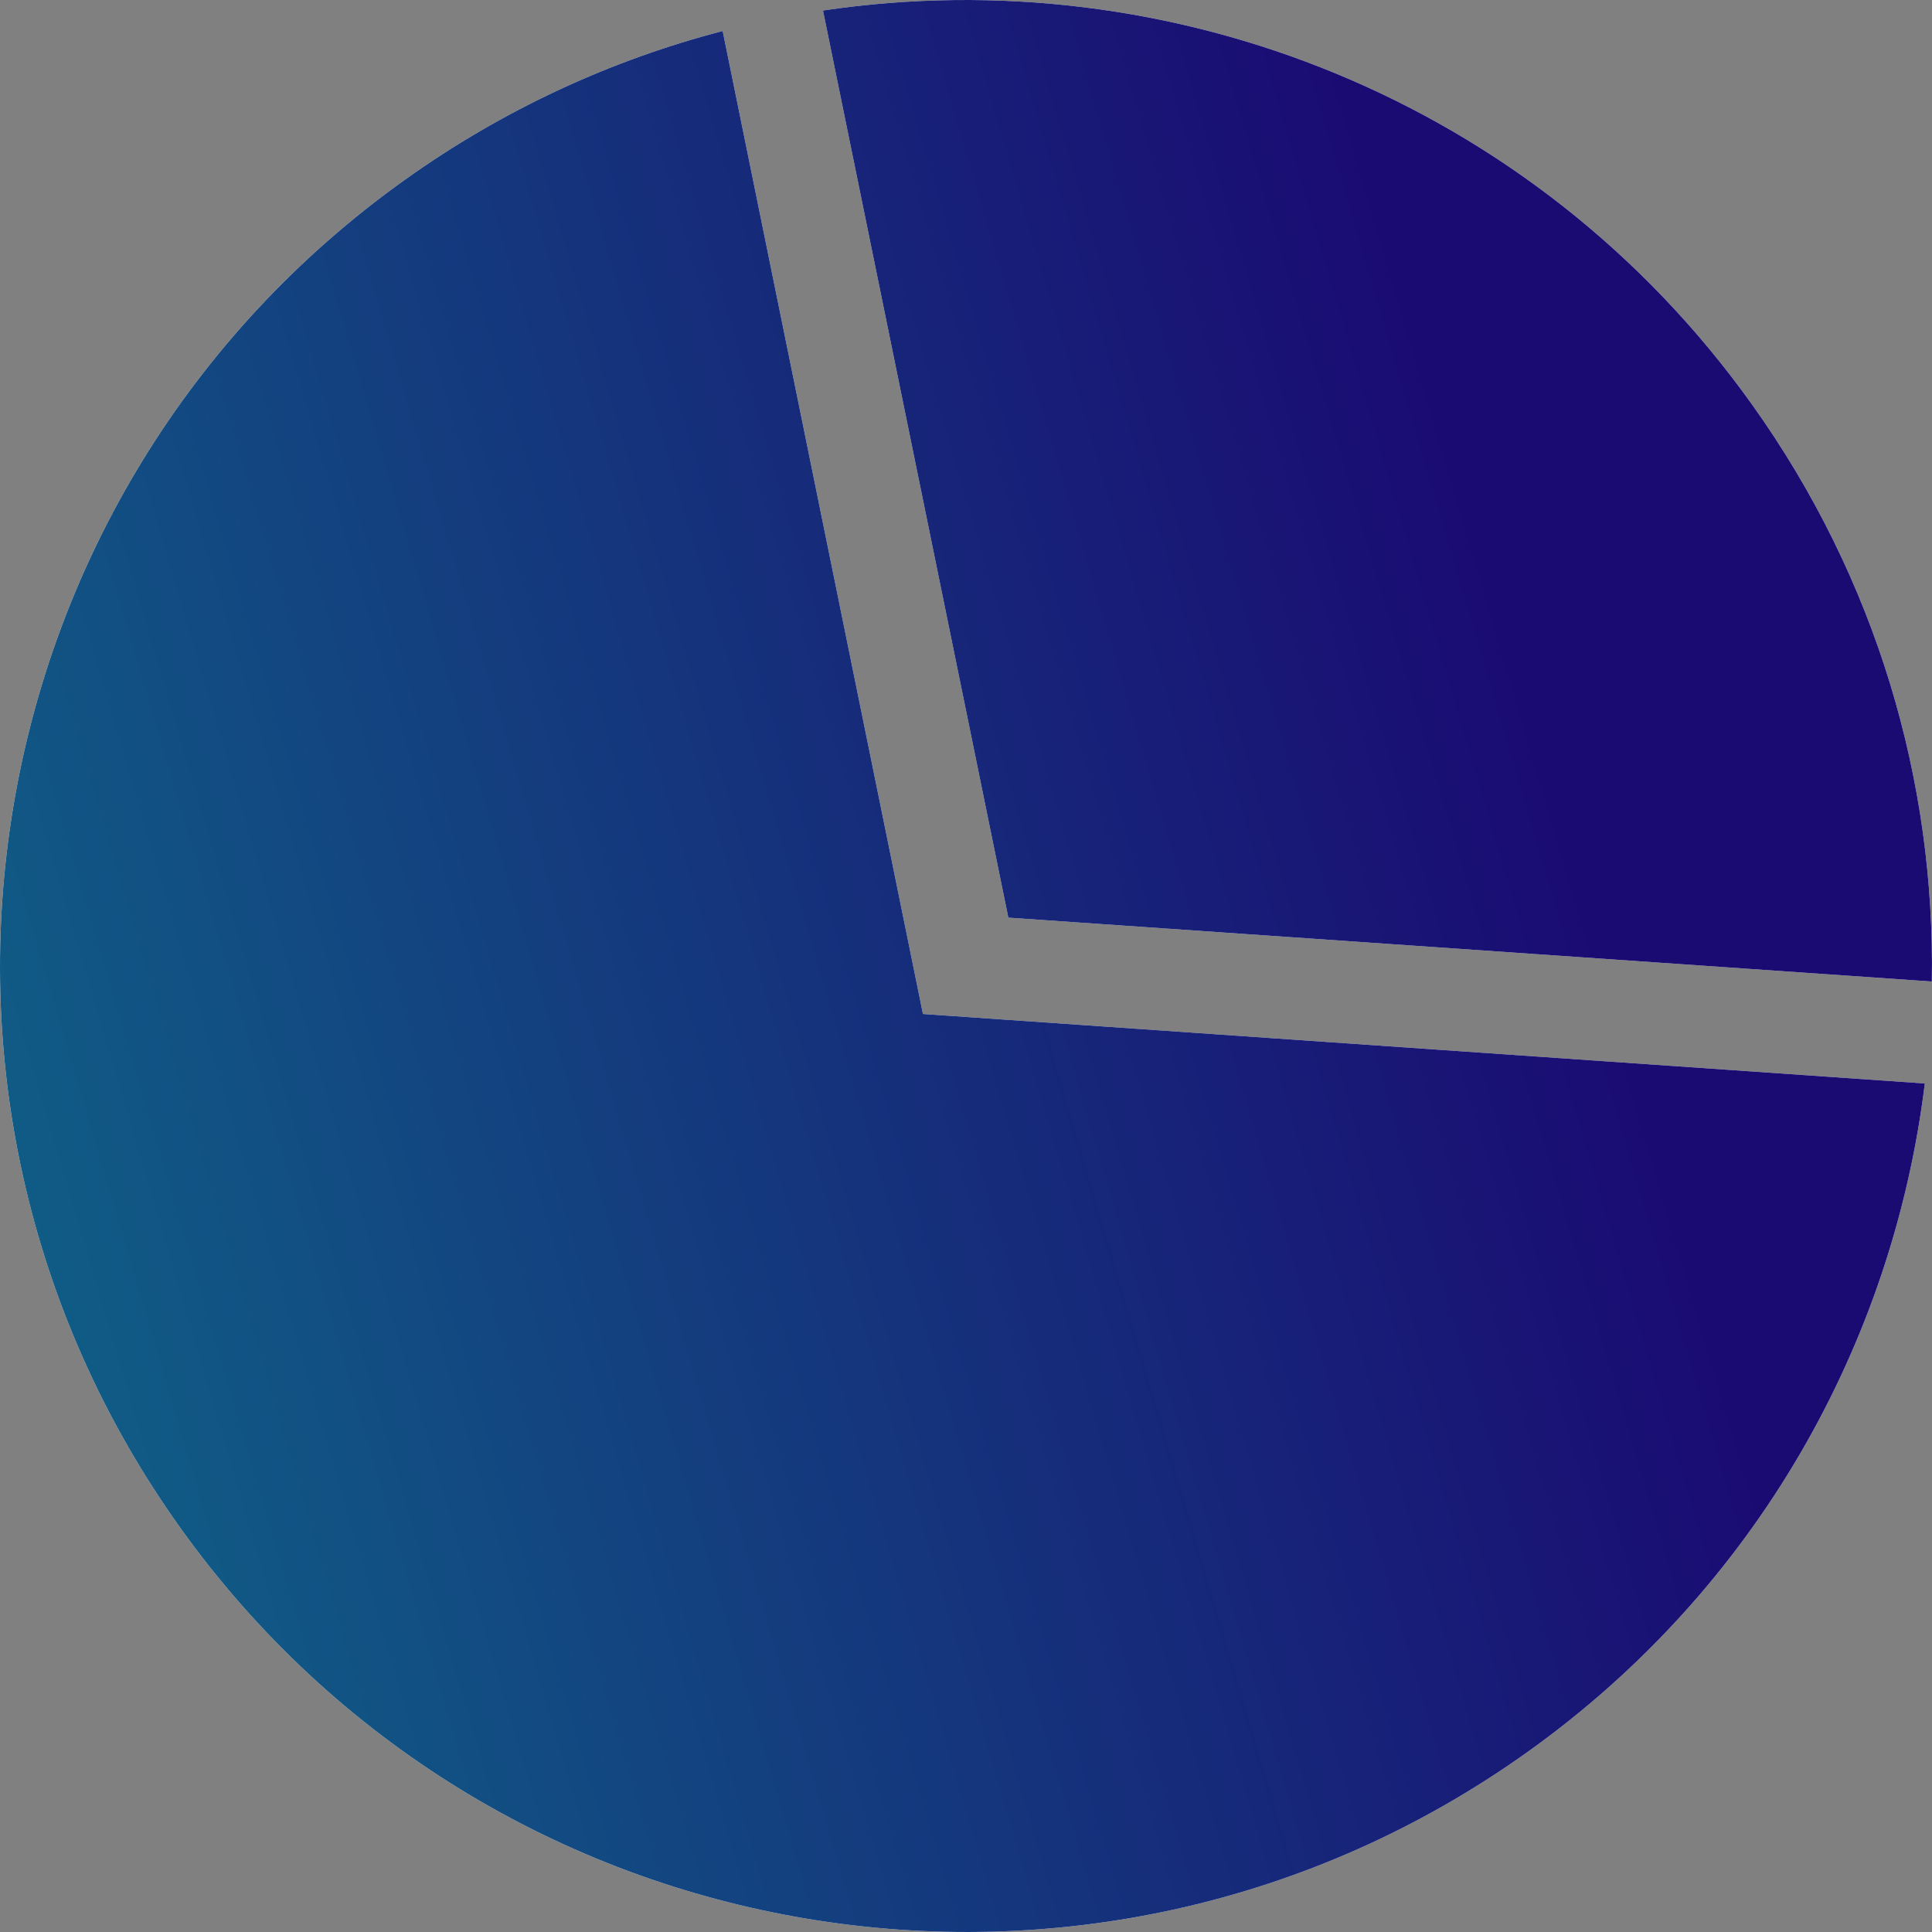 <svg width="36" height="36" viewBox="0 0 36 36" fill="none" xmlns="http://www.w3.org/2000/svg">
<rect x="0" y="0" width="36" height="36" fill="#808080" stroke="none"/>
<path fill-rule="evenodd" clip-rule="evenodd" d="M32.649 7.541C28.584 1.847 21.811 -0.768 15.335 0.196L18.789 17.099L35.997 18.289C36.06 14.57 34.976 10.8 32.649 7.541ZM3.352 28.459C9.129 36.549 20.369 38.424 28.46 32.648C32.734 29.597 35.272 25.02 35.866 20.189L17.198 18.894L13.466 0.578C11.396 1.116 9.387 2.034 7.541 3.352C-0.549 9.128 -2.424 20.369 3.352 28.459Z" fill="white"/>
<path fill-rule="evenodd" clip-rule="evenodd" d="M32.649 7.541C28.584 1.847 21.811 -0.768 15.335 0.196L18.789 17.099L35.997 18.289C36.06 14.57 34.976 10.8 32.649 7.541ZM3.352 28.459C9.129 36.549 20.369 38.424 28.46 32.648C32.734 29.597 35.272 25.02 35.866 20.189L17.198 18.894L13.466 0.578C11.396 1.116 9.387 2.034 7.541 3.352C-0.549 9.128 -2.424 20.369 3.352 28.459Z" fill="url(#paint0_linear_38_1541)"/>
<defs>
<linearGradient id="paint0_linear_38_1541" x1="-0.946" y1="48.804" x2="35.778" y2="37.97" gradientUnits="userSpaceOnUse">
<stop stop-color="#0D748B"/>
<stop offset="1" stop-color="#1A0B73"/>
</linearGradient>
</defs>
</svg>
